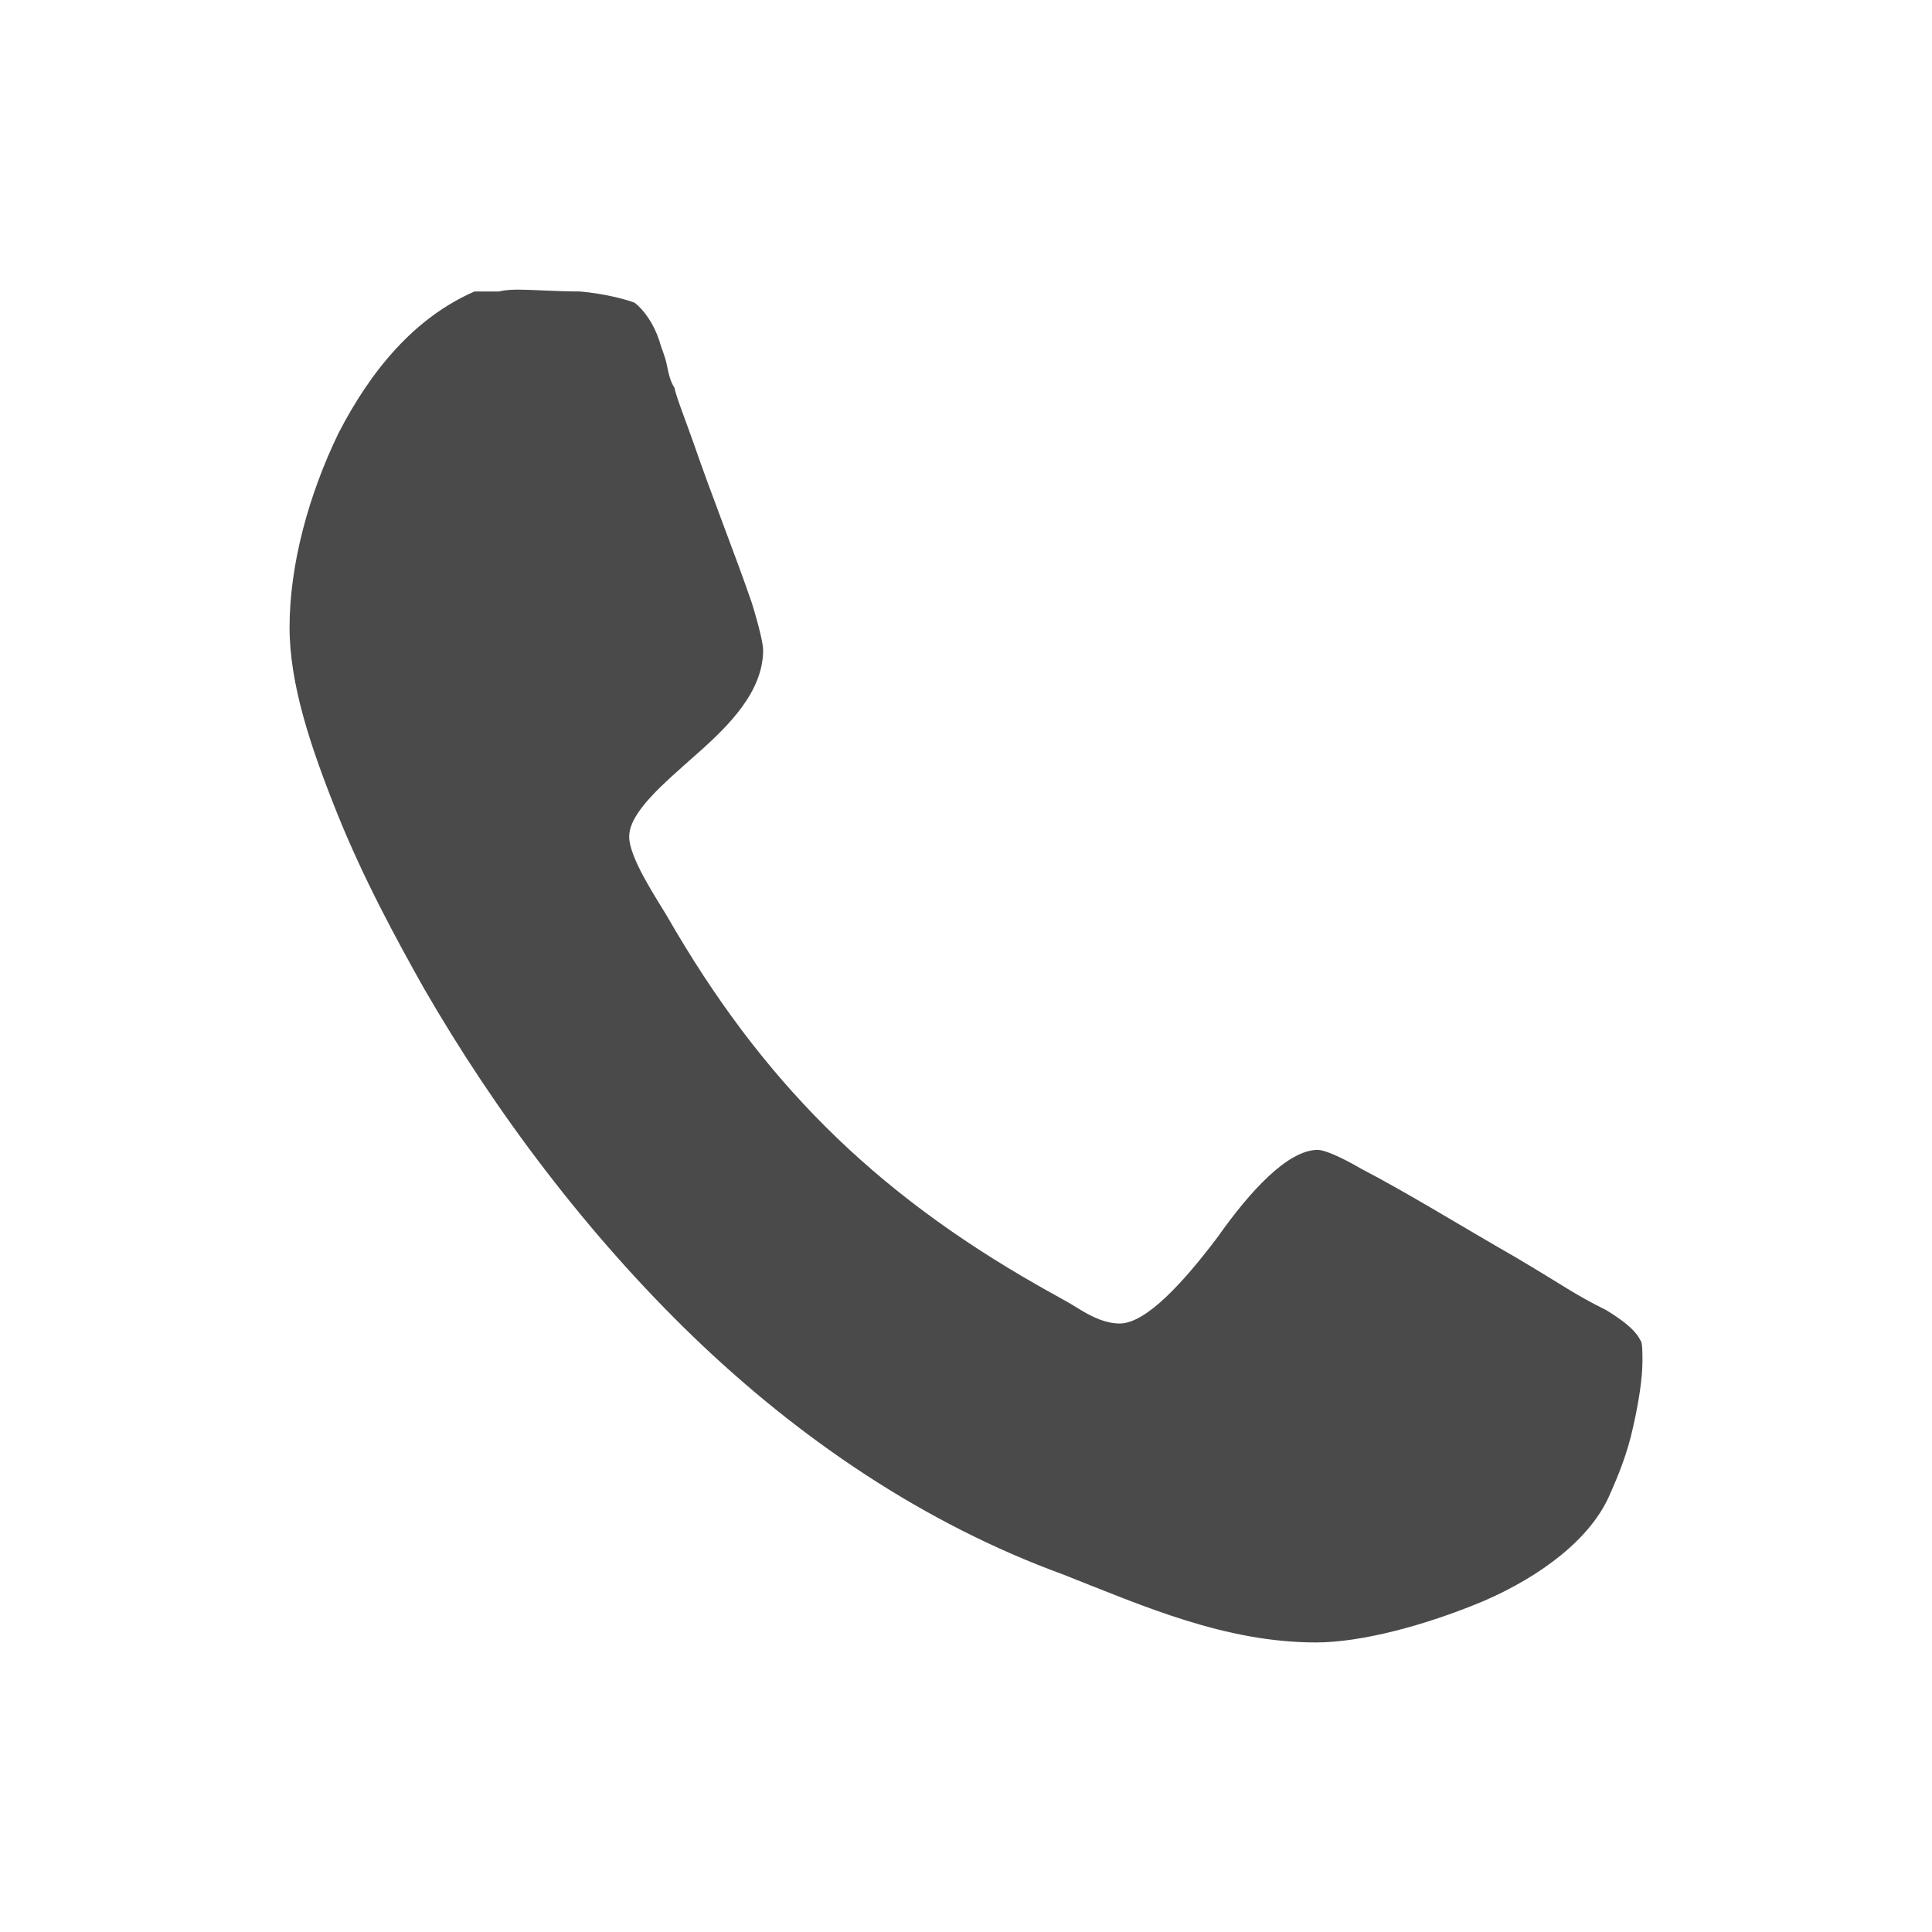 <svg width="24" height="24" viewBox="0 0 24 24" fill="none" xmlns="http://www.w3.org/2000/svg">
<path d="M3.597 7.793C3.597 8.497 3.855 9.27 4.183 10.09C4.511 10.911 4.933 11.684 5.262 12.27C6.153 13.817 7.301 15.34 8.613 16.606C9.926 17.871 11.473 18.926 13.207 19.559C14.215 19.957 15.223 20.403 16.348 20.403C16.911 20.403 17.708 20.192 18.434 19.887C19.137 19.582 19.77 19.114 20.004 18.551C20.098 18.34 20.215 18.059 20.286 17.731C20.356 17.426 20.403 17.121 20.403 16.91C20.403 16.793 20.403 16.675 20.379 16.652C20.309 16.511 20.145 16.394 19.957 16.277C19.535 16.066 19.465 15.996 18.832 15.621C18.176 15.246 17.496 14.824 16.91 14.519C16.629 14.355 16.441 14.284 16.371 14.284C15.996 14.284 15.527 14.8 15.129 15.363C14.706 15.925 14.238 16.441 13.91 16.441C13.746 16.441 13.581 16.371 13.394 16.254C13.206 16.137 13.019 16.043 12.902 15.973C10.839 14.8 9.456 13.418 8.285 11.379C8.144 11.144 7.816 10.652 7.816 10.394C7.816 10.09 8.238 9.738 8.66 9.363C9.058 9.011 9.48 8.59 9.48 8.074C9.48 8.003 9.433 7.792 9.339 7.488C9.129 6.878 8.847 6.175 8.613 5.496C8.496 5.167 8.402 4.933 8.378 4.816C8.331 4.746 8.307 4.652 8.284 4.535C8.261 4.418 8.214 4.324 8.19 4.231C8.12 4.02 8.003 3.856 7.886 3.762C7.769 3.715 7.488 3.645 7.206 3.621C6.925 3.621 6.597 3.598 6.456 3.598C6.386 3.598 6.292 3.598 6.198 3.621H5.894C5.144 3.949 4.605 4.606 4.206 5.379C3.831 6.152 3.597 7.02 3.597 7.793H3.597Z" fill="#4A4A4A"/>
</svg>
